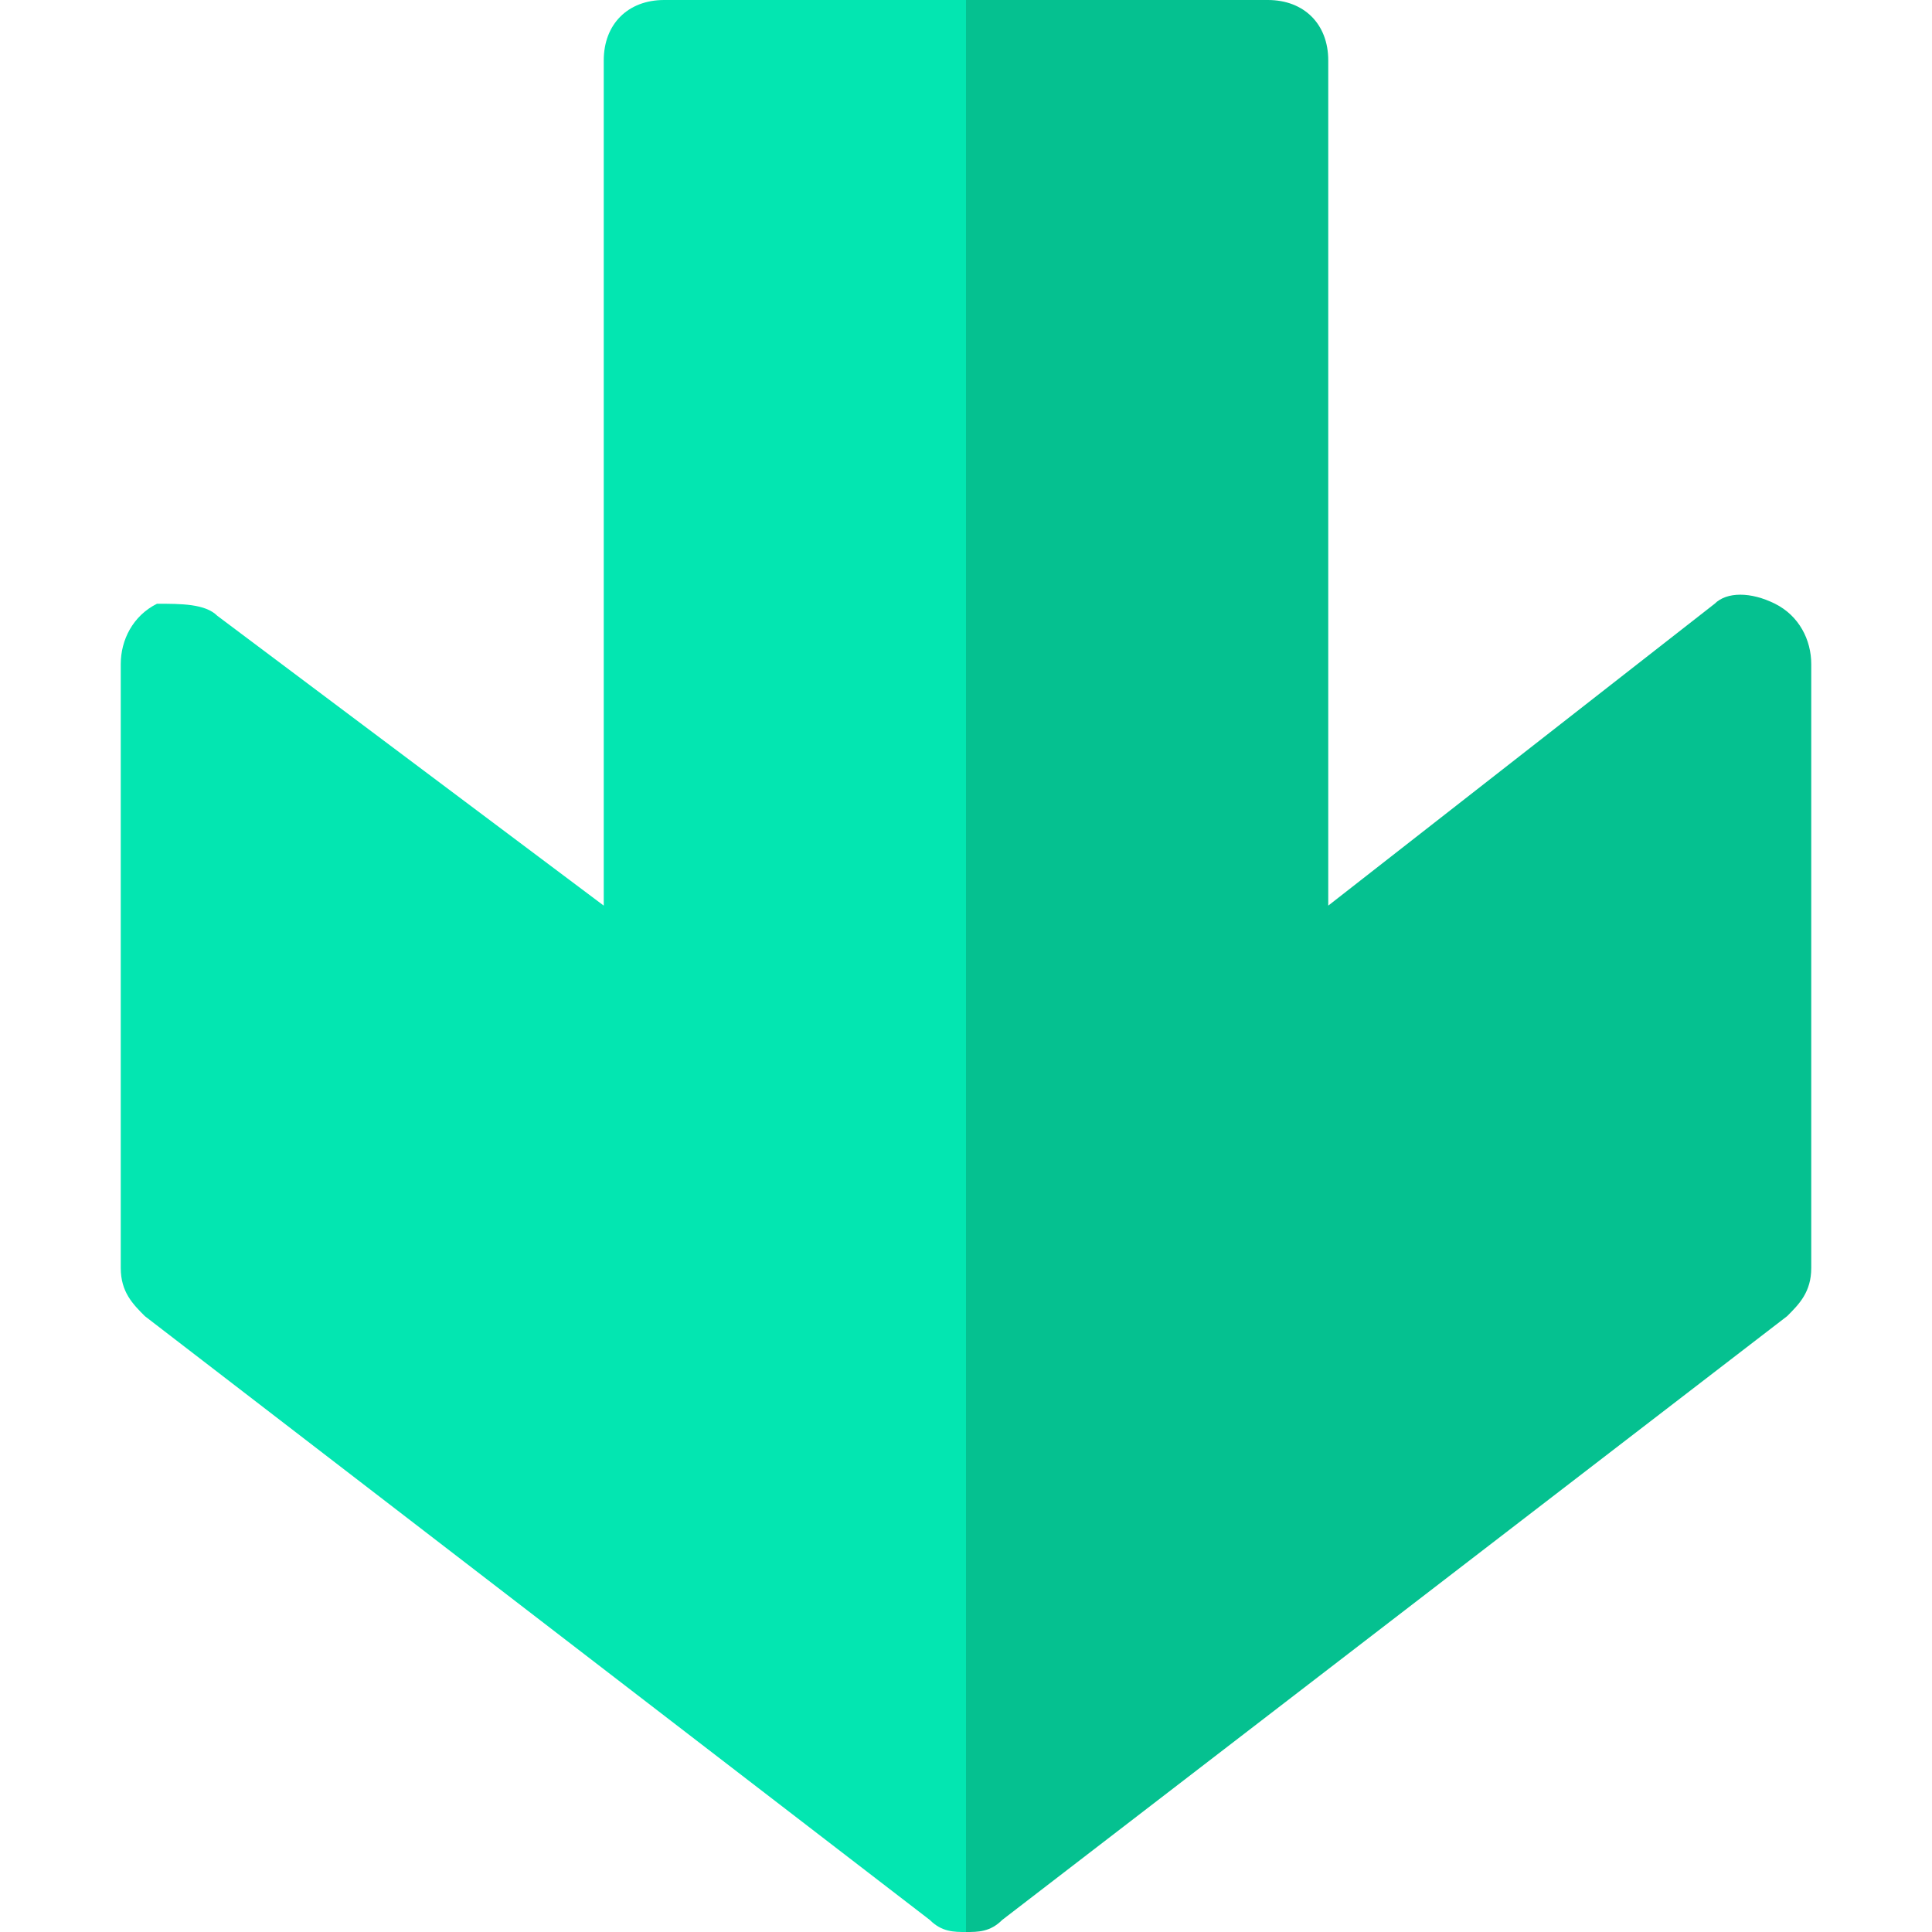 <svg xmlns="http://www.w3.org/2000/svg" viewBox="0 0 16 16"><polyline fill="none" stroke="#000" stroke-linecap="round" stroke-linejoin="round" stroke-miterlimit="10" points="10.5 .5 10.5 8.5 14.5 5.5 14.5 10.5 8 15.5 1.5 10.5 1.5 5.5 5.5 8.5 5.5 .5 8.5 .5" display="none"></polyline><path d="M8,16c-0.1,0-0.2,0-0.3-0.1l-6.5-5C1.1,10.8,1,10.7,1,10.5v-5c0-0.2,0.1-0.4,0.3-0.4C1.4,5,1.6,5,1.8,5.1L5,7.5v-7   C5,0.2,5.2,0,5.5,0h3C8.8,0,9,0.2,9,0.5S8.8,1,8.5,1H6v7.5c0,0.2-0.1,0.4-0.3,0.4C5.6,9,5.4,9,5.2,8.9L2,6.5v3.8l6,4.6l6-4.6V6.5   l-3.2,2.4c-0.1,0.1-0.4,0.1-0.5,0C10.1,8.9,10,8.7,10,8.5v-8C10,0.2,10.2,0,10.5,0S11,0.2,11,0.5v7l3.2-2.4c0.2-0.1,0.4-0.1,0.5,0   C14.9,5.1,15,5.3,15,5.5v5c0,0.2-0.1,0.3-0.2,0.4l-6.5,5C8.2,16,8.1,16,8,16z" display="none"></path><g display="none"><polygon fill="#f9c00c" points="10.5 8.5 10.5 .5 5.5 .5 5.5 8.5 1.5 5.5 1.5 8.6 9.2 14.6 14.5 10.5 14.5 5.5"></polygon><path fill="#3e3643" d="M8,16c-0.1,0-0.2,0-0.3-0.1l-6.5-5C1.1,10.8,1,10.7,1,10.5v-5c0-0.2,0.1-0.4,0.3-0.4C1.4,5,1.6,5,1.8,5.1    L5,7.5v-7C5,0.2,5.2,0,5.5,0h3C8.8,0,9,0.2,9,0.5S8.8,1,8.5,1H6v7.5c0,0.2-0.1,0.4-0.3,0.4C5.6,9,5.4,9,5.2,8.9L2,6.5v3.8l6,4.6    l6-4.6V6.5l-3.2,2.4c-0.1,0.1-0.4,0.1-0.5,0C10.1,8.9,10,8.7,10,8.5v-8C10,0.2,10.2,0,10.5,0S11,0.2,11,0.5v7l3.2-2.4    c0.2-0.1,0.4-0.1,0.5,0C14.9,5.1,15,5.3,15,5.5v5c0,0.2-0.1,0.3-0.2,0.4l-6.5,5C8.2,16,8.1,16,8,16z"></path></g><path fill="#03e6b1" d="M5.5,0C5.2,0,5,0.2,5,0.5v7L1.8,5.1C1.7,5,1.5,5,1.3,5C1.1,5.1,1,5.3,1,5.5v5c0,0.2,0.1,0.3,0.2,0.4l6.5,5    C7.8,16,7.9,16,8,16V0H5.5z"></path><path fill="#05c190" d="M14.7,5c-0.2-0.1-0.4-0.1-0.5,0L11,7.5v-7C11,0.2,10.8,0,10.5,0H8v16c0.1,0,0.2,0,0.3-0.1l6.5-5    c0.1-0.1,0.2-0.2,0.2-0.4v-5C15,5.3,14.9,5.1,14.7,5z"></path></svg>